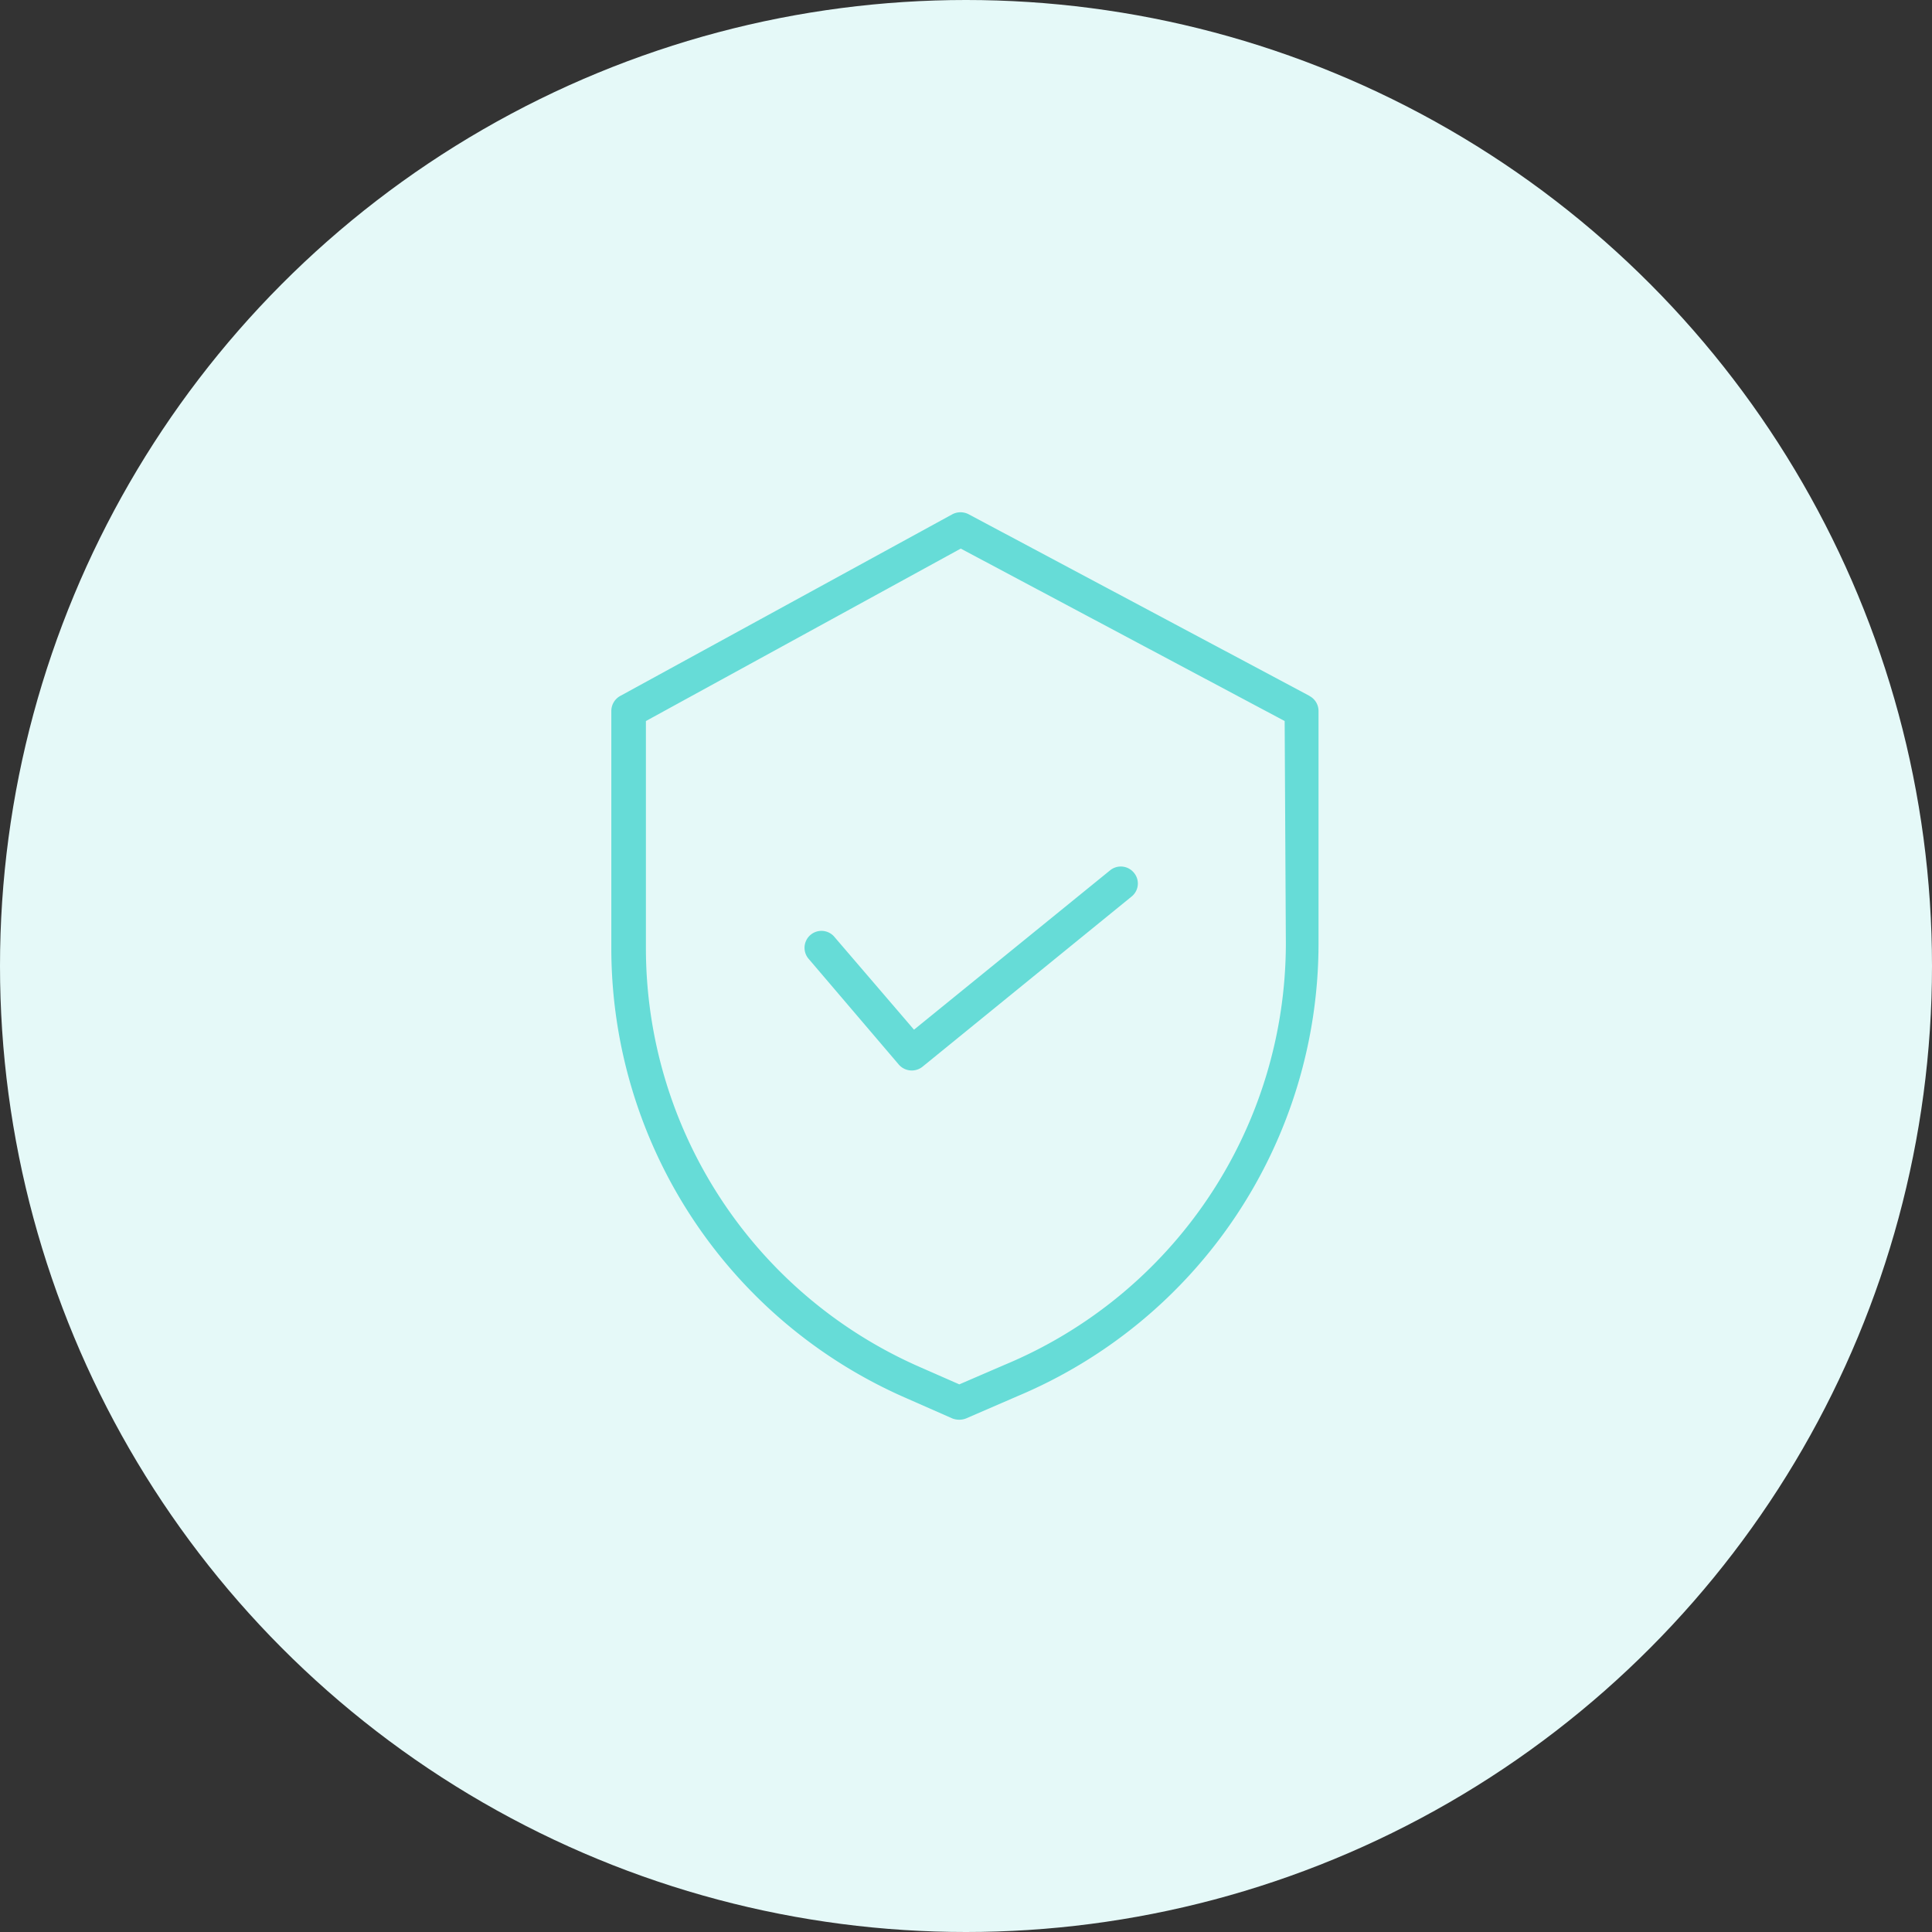 <svg xmlns="http://www.w3.org/2000/svg" xmlns:xlink="http://www.w3.org/1999/xlink" viewBox="0 0 81 81"><rect x="0" y="0" width="81" height="81" fill="#333333" stroke="none"/><defs><style>.cls-1{fill:none;}.cls-2{fill:#e5f9f8;}.cls-3{clip-path:url(#clip-path);}.cls-4{fill:#66dcd7;}</style><clipPath id="clip-path"><rect class="cls-1" x="25.65" y="21.48" width="29.71" height="38.05"/></clipPath></defs><g id="Layer_2" data-name="Layer 2"><g id="Layer_1-2" data-name="Layer 1"><circle id="Ellipse_875" data-name="Ellipse 875" class="cls-2" cx="40.5" cy="40.5" r="40.5"/><g class="cls-3"><path class="cls-4" d="M54.91,29.18l-14.3-7.62a.74.74,0,0,0-.68,0L26,29.18a.72.72,0,0,0-.37.63v10A20.58,20.58,0,0,0,38,58.62l1.93.85a.8.8,0,0,0,.57,0l2.17-.94a20.59,20.59,0,0,0,12.61-19V29.81a.71.71,0,0,0-.38-.63Zm-1,10.38A19.15,19.15,0,0,1,42.12,57.22h0l-1.9.82-1.64-.72a19.18,19.18,0,0,1-11.5-17.56V30.23L40.28,23l13.58,7.23Z"/></g><path class="cls-4" d="M35,39.3a.71.71,0,1,0-1.08.92l3.76,4.41a.72.72,0,0,0,1,.09l8.76-7.13a.7.7,0,0,0,.1-1,.71.71,0,0,0-1-.1l-8.22,6.68Z"/></g></g></svg>